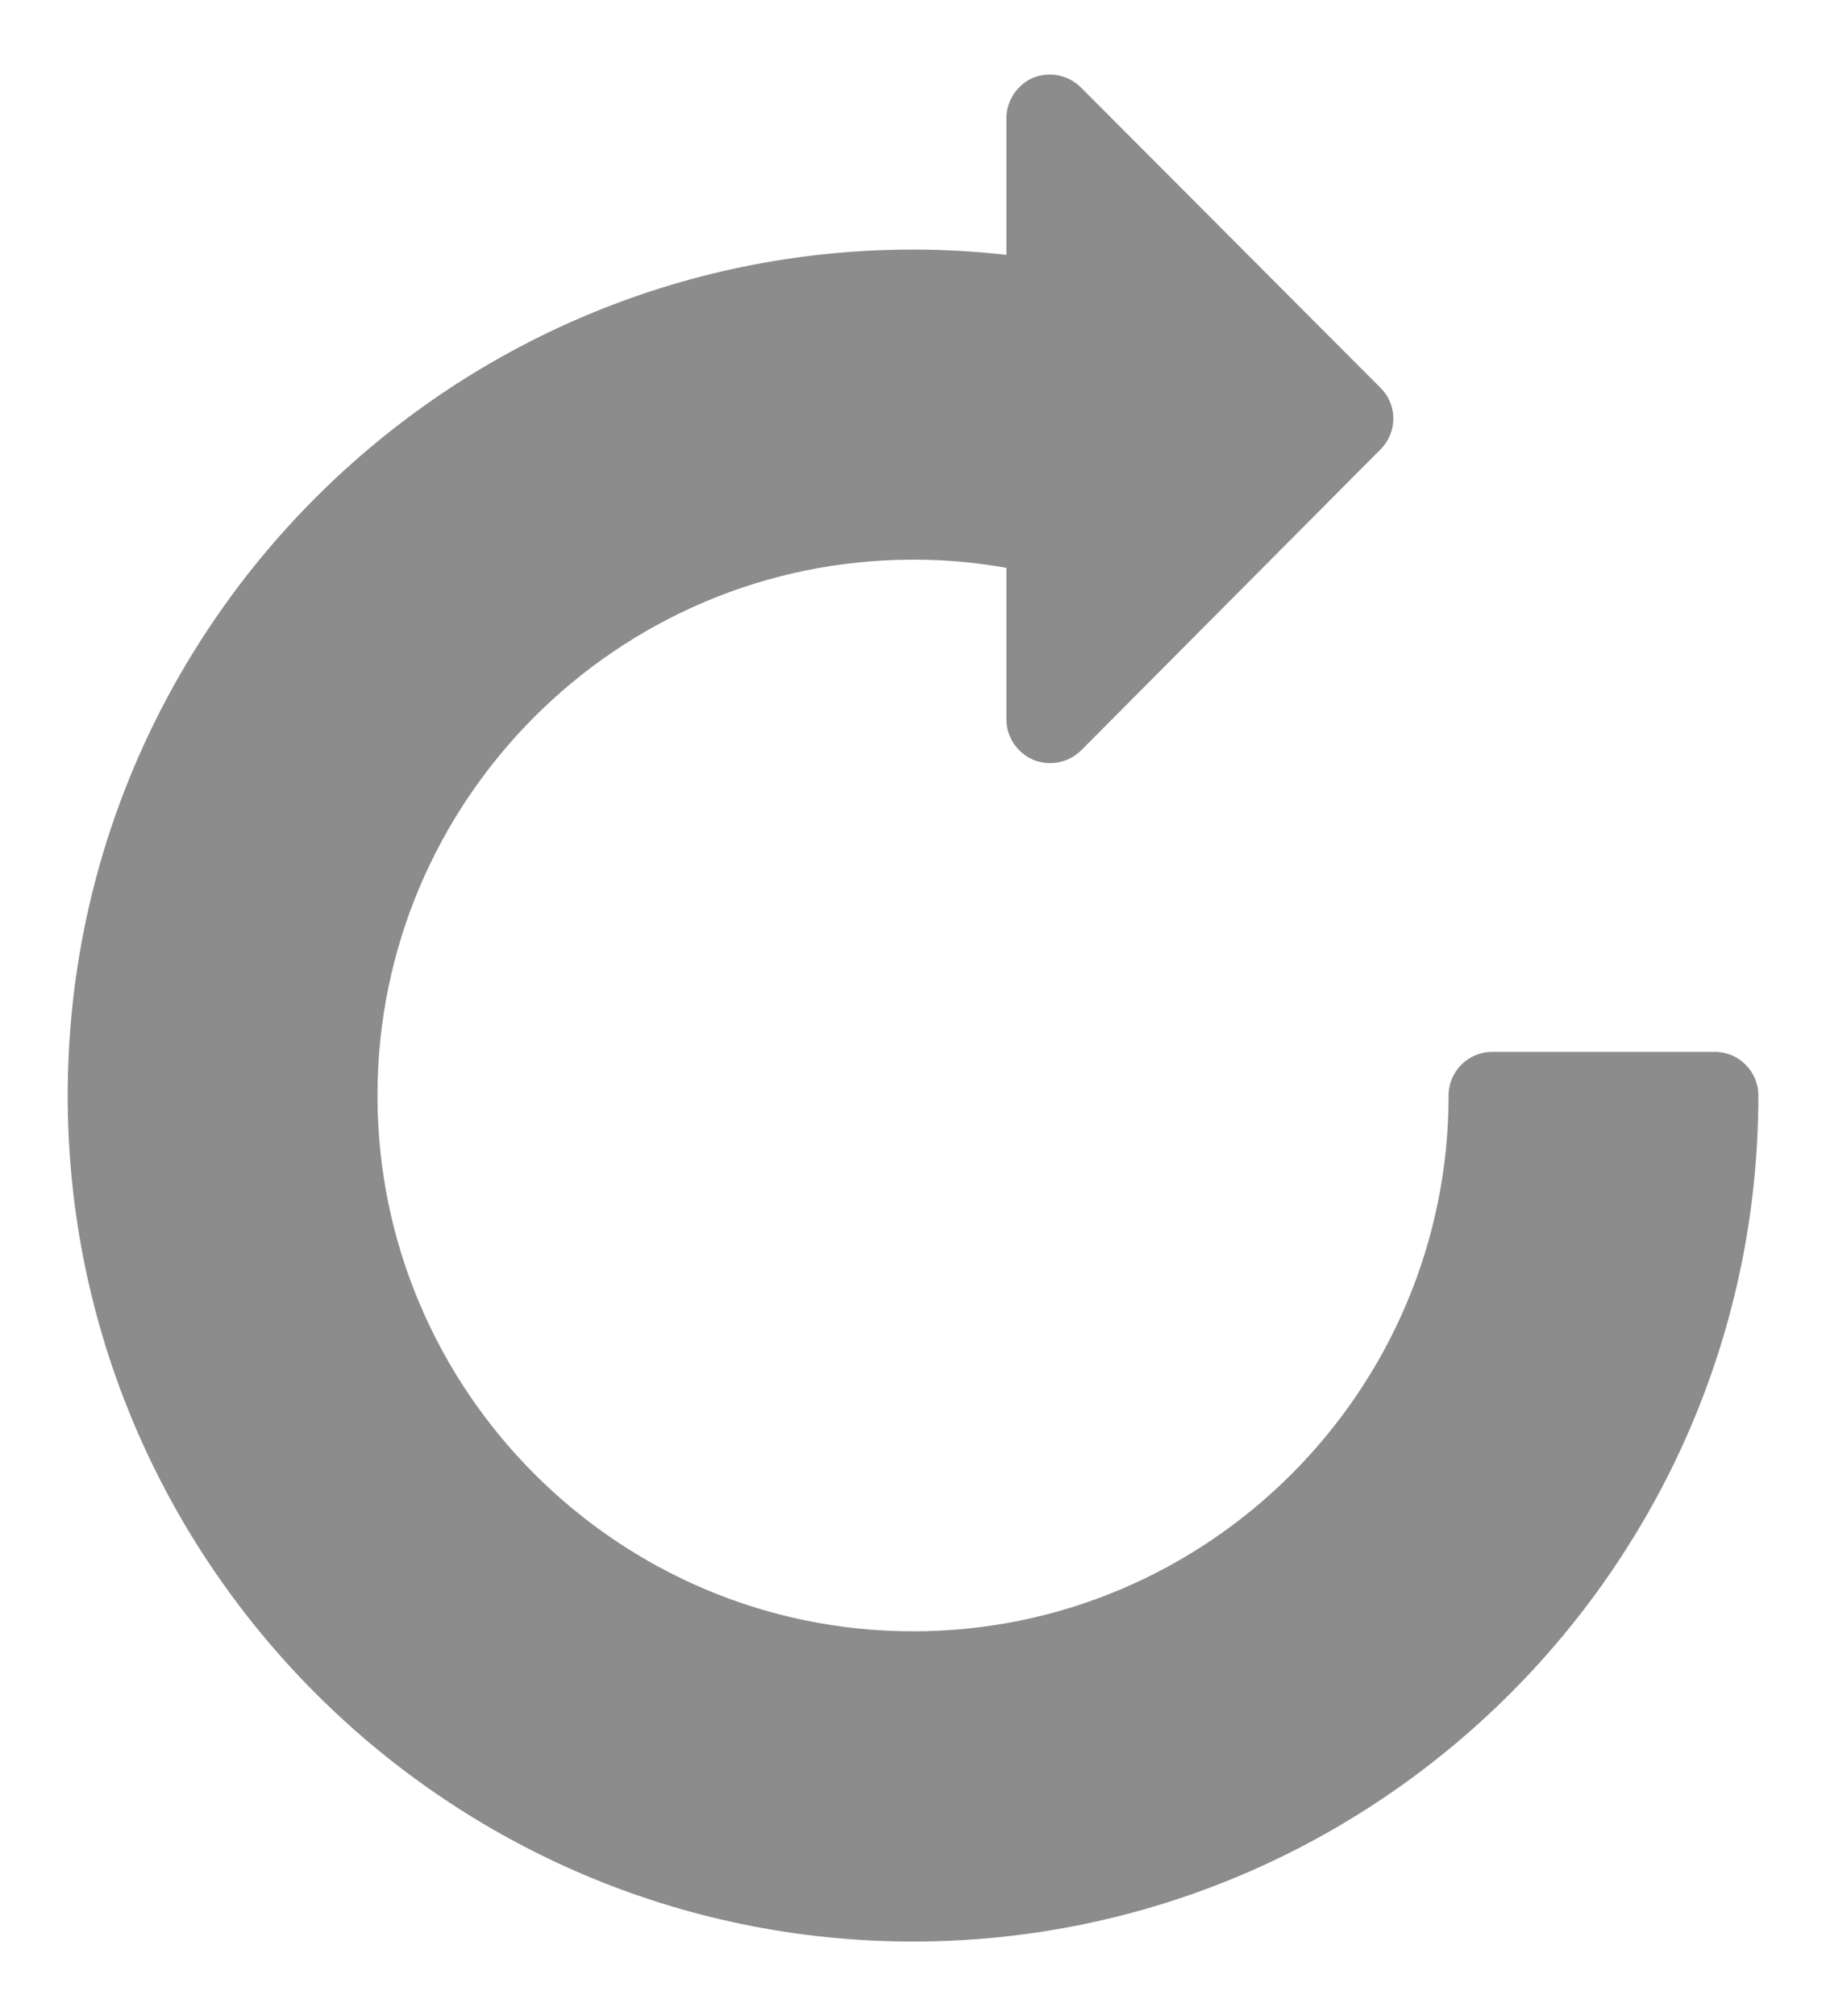 <?xml version="1.0" encoding="utf-8"?>
<!-- Generator: Adobe Illustrator 16.0.0, SVG Export Plug-In . SVG Version: 6.00 Build 0)  -->
<!DOCTYPE svg PUBLIC "-//W3C//DTD SVG 1.1//EN" "http://www.w3.org/Graphics/SVG/1.1/DTD/svg11.dtd">
<svg version="1.1" id="Capa_1" xmlns="http://www.w3.org/2000/svg" xmlns:xlink="http://www.w3.org/1999/xlink" x="0px" y="0px"
	 width="24.463px" height="27px" viewBox="408.713 284.144 24.463 27" enable-background="new 408.713 284.144 24.463 27"
	 xml:space="preserve">
<g>
	<path fill="#8C8C8C" d="M420.946,310.144c-6.246,0-11.326-5.086-11.326-11.329c0-6.245,5.081-11.329,11.326-11.329
		c0.415,0,0.834,0.024,1.25,0.071v-1.831c0-0.235,0.146-0.45,0.359-0.541c0.223-0.087,0.47-0.038,0.64,0.131l4.013,4.022
		c0.229,0.228,0.229,0.592,0,0.824l-4.011,4.031c-0.171,0.166-0.419,0.217-0.642,0.126c-0.214-0.092-0.359-0.305-0.359-0.539v-2.031
		c-0.414-0.076-0.832-0.11-1.25-0.11c-3.957,0-7.176,3.218-7.176,7.175c0,3.954,3.22,7.176,7.176,7.176
		c3.955,0,7.174-3.223,7.174-7.176c0-0.321,0.261-0.584,0.586-0.584h2.98c0.322,0,0.584,0.263,0.584,0.584
		C432.27,305.058,427.186,310.144,420.946,310.144z"/>
</g>
</svg>
